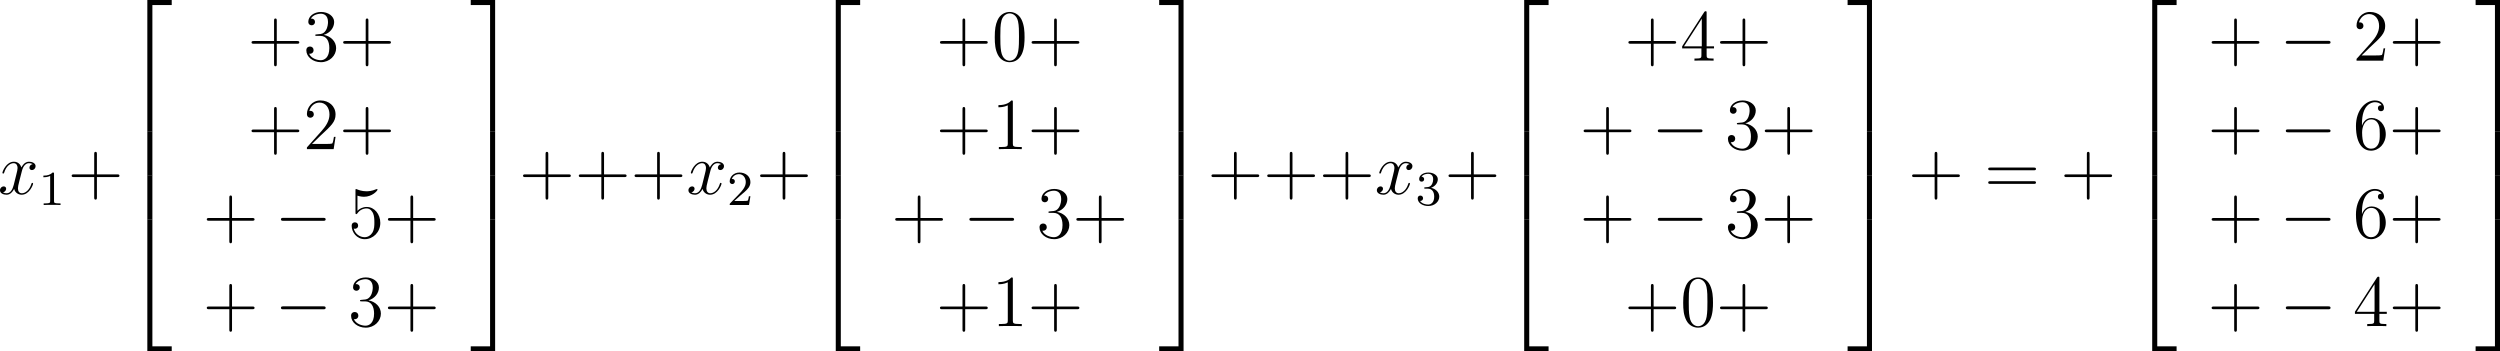 <?xml version='1.0' encoding='UTF-8'?>
<!-- Generated by CodeCogs with dvisvgm 3.4.3 -->
<svg version='1.1' xmlns='http://www.w3.org/2000/svg' xmlns:xlink='http://www.w3.org/1999/xlink' width='461.157pt' height='64.818pt' viewBox='-.166 -.334 461.157 64.818'>
<defs>
<path id='g1-0' d='M7.878-2.75C8.082-2.75 8.297-2.75 8.297-2.989S8.082-3.228 7.878-3.228H1.411C1.207-3.228 .992-3.228 .992-2.989S1.207-2.75 1.411-2.75H7.878Z'/>
<path id='g0-50' d='M3.897 21.041H4.722V.359H7.878V-.466H3.897V21.041Z'/>
<path id='g0-51' d='M3.24 21.041H4.065V-.466H.084V.359H3.24V21.041Z'/>
<path id='g0-52' d='M3.897 21.029H7.878V20.204H4.722V-.478H3.897V21.029Z'/>
<path id='g0-53' d='M3.24 20.204H.084V21.029H4.065V-.478H3.24V20.204Z'/>
<path id='g0-54' d='M3.897 7.185H4.722V-.012H3.897V7.185Z'/>
<path id='g0-55' d='M3.24 7.185H4.065V-.012H3.24V7.185Z'/>
<path id='g4-43' d='M4.77-2.762H8.07C8.237-2.762 8.452-2.762 8.452-2.977C8.452-3.204 8.249-3.204 8.07-3.204H4.77V-6.504C4.77-6.671 4.77-6.886 4.555-6.886C4.328-6.886 4.328-6.683 4.328-6.504V-3.204H1.028C.861-3.204 .646-3.204 .646-2.989C.646-2.762 .849-2.762 1.028-2.762H4.328V.538C4.328 .705 4.328 .921 4.543 .921C4.77 .921 4.77 .717 4.77 .538V-2.762Z'/>
<path id='g4-48' d='M5.356-3.826C5.356-4.818 5.296-5.786 4.866-6.695C4.376-7.687 3.515-7.95 2.929-7.95C2.236-7.95 1.387-7.603 .944-6.611C.61-5.858 .49-5.117 .49-3.826C.49-2.666 .574-1.793 1.004-.944C1.47-.036 2.295 .251 2.917 .251C3.957 .251 4.555-.371 4.902-1.064C5.332-1.961 5.356-3.132 5.356-3.826ZM2.917 .012C2.534 .012 1.757-.203 1.53-1.506C1.399-2.224 1.399-3.132 1.399-3.969C1.399-4.949 1.399-5.834 1.59-6.539C1.793-7.34 2.403-7.711 2.917-7.711C3.371-7.711 4.065-7.436 4.292-6.408C4.447-5.727 4.447-4.782 4.447-3.969C4.447-3.168 4.447-2.26 4.316-1.53C4.089-.215 3.335 .012 2.917 .012Z'/>
<path id='g4-49' d='M3.443-7.663C3.443-7.938 3.443-7.95 3.204-7.95C2.917-7.627 2.319-7.185 1.088-7.185V-6.838C1.363-6.838 1.961-6.838 2.618-7.149V-.921C2.618-.49 2.582-.347 1.53-.347H1.16V0C1.482-.024 2.642-.024 3.037-.024S4.579-.024 4.902 0V-.347H4.531C3.479-.347 3.443-.49 3.443-.921V-7.663Z'/>
<path id='g4-50' d='M5.26-2.008H4.997C4.961-1.805 4.866-1.148 4.746-.956C4.663-.849 3.981-.849 3.622-.849H1.411C1.733-1.124 2.463-1.889 2.774-2.176C4.591-3.85 5.26-4.471 5.26-5.655C5.26-7.03 4.172-7.95 2.786-7.95S.586-6.767 .586-5.738C.586-5.129 1.112-5.129 1.148-5.129C1.399-5.129 1.71-5.308 1.71-5.691C1.71-6.025 1.482-6.253 1.148-6.253C1.04-6.253 1.016-6.253 .98-6.241C1.207-7.054 1.853-7.603 2.63-7.603C3.646-7.603 4.268-6.755 4.268-5.655C4.268-4.639 3.682-3.754 3.001-2.989L.586-.287V0H4.949L5.26-2.008Z'/>
<path id='g4-51' d='M2.2-4.292C1.997-4.28 1.949-4.268 1.949-4.16C1.949-4.041 2.008-4.041 2.224-4.041H2.774C3.79-4.041 4.244-3.204 4.244-2.056C4.244-.49 3.431-.072 2.845-.072C2.271-.072 1.291-.347 .944-1.136C1.327-1.076 1.674-1.291 1.674-1.722C1.674-2.068 1.423-2.307 1.088-2.307C.801-2.307 .49-2.14 .49-1.686C.49-.622 1.554 .251 2.881 .251C4.304 .251 5.356-.837 5.356-2.044C5.356-3.144 4.471-4.005 3.324-4.208C4.364-4.507 5.033-5.38 5.033-6.312C5.033-7.257 4.053-7.95 2.893-7.95C1.698-7.95 .813-7.221 .813-6.348C.813-5.87 1.184-5.774 1.363-5.774C1.614-5.774 1.901-5.954 1.901-6.312C1.901-6.695 1.614-6.862 1.351-6.862C1.279-6.862 1.255-6.862 1.219-6.85C1.674-7.663 2.798-7.663 2.857-7.663C3.252-7.663 4.029-7.484 4.029-6.312C4.029-6.085 3.993-5.416 3.646-4.902C3.288-4.376 2.881-4.34 2.558-4.328L2.2-4.292Z'/>
<path id='g4-52' d='M4.316-7.783C4.316-8.01 4.316-8.07 4.148-8.07C4.053-8.07 4.017-8.07 3.921-7.926L.323-2.343V-1.997H3.467V-.909C3.467-.466 3.443-.347 2.57-.347H2.331V0C2.606-.024 3.551-.024 3.885-.024S5.177-.024 5.452 0V-.347H5.212C4.352-.347 4.316-.466 4.316-.909V-1.997H5.523V-2.343H4.316V-7.783ZM3.527-6.85V-2.343H.622L3.527-6.85Z'/>
<path id='g4-53' d='M1.53-6.85C2.044-6.683 2.463-6.671 2.594-6.671C3.945-6.671 4.806-7.663 4.806-7.831C4.806-7.878 4.782-7.938 4.71-7.938C4.686-7.938 4.663-7.938 4.555-7.89C3.885-7.603 3.312-7.568 3.001-7.568C2.212-7.568 1.65-7.807 1.423-7.902C1.339-7.938 1.315-7.938 1.303-7.938C1.207-7.938 1.207-7.867 1.207-7.675V-4.125C1.207-3.909 1.207-3.838 1.351-3.838C1.411-3.838 1.423-3.85 1.542-3.993C1.877-4.483 2.439-4.77 3.037-4.77C3.67-4.77 3.981-4.184 4.077-3.981C4.28-3.515 4.292-2.929 4.292-2.475S4.292-1.339 3.957-.801C3.694-.371 3.228-.072 2.702-.072C1.913-.072 1.136-.61 .921-1.482C.98-1.459 1.052-1.447 1.112-1.447C1.315-1.447 1.638-1.566 1.638-1.973C1.638-2.307 1.411-2.499 1.112-2.499C.897-2.499 .586-2.391 .586-1.925C.586-.909 1.399 .251 2.726 .251C4.077 .251 5.26-.885 5.26-2.403C5.26-3.826 4.304-5.009 3.049-5.009C2.367-5.009 1.841-4.71 1.53-4.376V-6.85Z'/>
<path id='g4-54' d='M1.47-4.16C1.47-7.185 2.941-7.663 3.587-7.663C4.017-7.663 4.447-7.532 4.674-7.173C4.531-7.173 4.077-7.173 4.077-6.683C4.077-6.42 4.256-6.193 4.567-6.193C4.866-6.193 5.069-6.372 5.069-6.719C5.069-7.34 4.615-7.95 3.575-7.95C2.068-7.95 .49-6.408 .49-3.778C.49-.49 1.925 .251 2.941 .251C4.244 .251 5.356-.885 5.356-2.439C5.356-4.029 4.244-5.093 3.049-5.093C1.985-5.093 1.59-4.172 1.47-3.838V-4.16ZM2.941-.072C2.188-.072 1.829-.741 1.722-.992C1.614-1.303 1.494-1.889 1.494-2.726C1.494-3.67 1.925-4.854 3.001-4.854C3.658-4.854 4.005-4.411 4.184-4.005C4.376-3.563 4.376-2.965 4.376-2.451C4.376-1.841 4.376-1.303 4.148-.849C3.85-.275 3.419-.072 2.941-.072Z'/>
<path id='g4-61' d='M8.07-3.873C8.237-3.873 8.452-3.873 8.452-4.089C8.452-4.316 8.249-4.316 8.07-4.316H1.028C.861-4.316 .646-4.316 .646-4.101C.646-3.873 .849-3.873 1.028-3.873H8.07ZM8.07-1.65C8.237-1.65 8.452-1.65 8.452-1.865C8.452-2.092 8.249-2.092 8.07-2.092H1.028C.861-2.092 .646-2.092 .646-1.877C.646-1.65 .849-1.65 1.028-1.65H8.07Z'/>
<path id='g2-120' d='M5.667-4.878C5.284-4.806 5.141-4.519 5.141-4.292C5.141-4.005 5.368-3.909 5.535-3.909C5.894-3.909 6.145-4.22 6.145-4.543C6.145-5.045 5.571-5.272 5.069-5.272C4.34-5.272 3.933-4.555 3.826-4.328C3.551-5.224 2.809-5.272 2.594-5.272C1.375-5.272 .729-3.706 .729-3.443C.729-3.395 .777-3.335 .861-3.335C.956-3.335 .98-3.407 1.004-3.455C1.411-4.782 2.212-5.033 2.558-5.033C3.096-5.033 3.204-4.531 3.204-4.244C3.204-3.981 3.132-3.706 2.989-3.132L2.582-1.494C2.403-.777 2.056-.12 1.423-.12C1.363-.12 1.064-.12 .813-.275C1.243-.359 1.339-.717 1.339-.861C1.339-1.1 1.16-1.243 .933-1.243C.646-1.243 .335-.992 .335-.61C.335-.108 .897 .12 1.411 .12C1.985 .12 2.391-.335 2.642-.825C2.833-.12 3.431 .12 3.873 .12C5.093 .12 5.738-1.447 5.738-1.71C5.738-1.769 5.691-1.817 5.619-1.817C5.511-1.817 5.499-1.757 5.464-1.662C5.141-.61 4.447-.12 3.909-.12C3.491-.12 3.264-.43 3.264-.921C3.264-1.184 3.312-1.375 3.503-2.164L3.921-3.79C4.101-4.507 4.507-5.033 5.057-5.033C5.081-5.033 5.416-5.033 5.667-4.878Z'/>
<path id='g3-49' d='M2.503-5.077C2.503-5.292 2.487-5.3 2.271-5.3C1.945-4.981 1.522-4.79 .765-4.79V-4.527C.98-4.527 1.411-4.527 1.873-4.742V-.654C1.873-.359 1.849-.263 1.092-.263H.813V0C1.14-.024 1.825-.024 2.184-.024S3.236-.024 3.563 0V-.263H3.284C2.527-.263 2.503-.359 2.503-.654V-5.077Z'/>
<path id='g3-50' d='M2.248-1.626C2.375-1.745 2.71-2.008 2.837-2.12C3.332-2.574 3.802-3.013 3.802-3.738C3.802-4.686 3.005-5.3 2.008-5.3C1.052-5.3 .422-4.575 .422-3.866C.422-3.475 .733-3.419 .845-3.419C1.012-3.419 1.259-3.539 1.259-3.842C1.259-4.256 .861-4.256 .765-4.256C.996-4.838 1.53-5.037 1.921-5.037C2.662-5.037 3.045-4.407 3.045-3.738C3.045-2.909 2.463-2.303 1.522-1.339L.518-.303C.422-.215 .422-.199 .422 0H3.571L3.802-1.427H3.555C3.531-1.267 3.467-.869 3.371-.717C3.324-.654 2.718-.654 2.59-.654H1.172L2.248-1.626Z'/>
<path id='g3-51' d='M2.016-2.662C2.646-2.662 3.045-2.2 3.045-1.363C3.045-.367 2.479-.072 2.056-.072C1.618-.072 1.02-.231 .741-.654C1.028-.654 1.227-.837 1.227-1.1C1.227-1.355 1.044-1.538 .789-1.538C.574-1.538 .351-1.403 .351-1.084C.351-.327 1.164 .167 2.072 .167C3.132 .167 3.873-.566 3.873-1.363C3.873-2.024 3.347-2.63 2.534-2.805C3.164-3.029 3.634-3.571 3.634-4.208S2.917-5.3 2.088-5.3C1.235-5.3 .59-4.838 .59-4.232C.59-3.937 .789-3.81 .996-3.81C1.243-3.81 1.403-3.985 1.403-4.216C1.403-4.511 1.148-4.623 .972-4.631C1.307-5.069 1.921-5.093 2.064-5.093C2.271-5.093 2.877-5.029 2.877-4.208C2.877-3.65 2.646-3.316 2.534-3.188C2.295-2.941 2.112-2.925 1.626-2.893C1.474-2.885 1.411-2.877 1.411-2.774C1.411-2.662 1.482-2.662 1.618-2.662H2.016Z'/>
</defs>
<g id='page1' transform='matrix(1.13 0 0 1.13 -44.45 -89.509)'>
<use x='38.854' y='110.585' xlink:href='#g2-120'/>
<use x='45.506' y='112.379' xlink:href='#g3-49'/>
<use x='50.239' y='110.585' xlink:href='#g4-43'/>
<use x='59.343' y='79.382' xlink:href='#g0-50'/>
<use x='59.343' y='100.423' xlink:href='#g0-54'/>
<use x='59.343' y='107.596' xlink:href='#g0-54'/>
<use x='59.343' y='115.248' xlink:href='#g0-52'/>
<use x='79.601' y='88.817' xlink:href='#g4-43'/>
<use x='88.705' y='88.817' xlink:href='#g4-51'/>
<use x='94.558' y='88.817' xlink:href='#g4-43'/>
<use x='79.601' y='103.263' xlink:href='#g4-43'/>
<use x='88.705' y='103.263' xlink:href='#g4-50'/>
<use x='94.558' y='103.263' xlink:href='#g4-43'/>
<use x='72.295' y='117.709' xlink:href='#g4-43'/>
<use x='84.056' y='117.709' xlink:href='#g1-0'/>
<use x='96.011' y='117.709' xlink:href='#g4-53'/>
<use x='101.864' y='117.709' xlink:href='#g4-43'/>
<use x='72.295' y='132.154' xlink:href='#g4-43'/>
<use x='84.056' y='132.154' xlink:href='#g1-0'/>
<use x='96.011' y='132.154' xlink:href='#g4-51'/>
<use x='101.864' y='132.154' xlink:href='#g4-43'/>
<use x='115.95' y='79.382' xlink:href='#g0-51'/>
<use x='115.95' y='100.423' xlink:href='#g0-55'/>
<use x='115.95' y='107.596' xlink:href='#g0-55'/>
<use x='115.95' y='115.248' xlink:href='#g0-53'/>
<use x='123.92' y='110.585' xlink:href='#g4-43'/>
<use x='133.025' y='110.585' xlink:href='#g4-43'/>
<use x='142.13' y='110.585' xlink:href='#g4-43'/>
<use x='151.234' y='110.585' xlink:href='#g2-120'/>
<use x='157.886' y='112.379' xlink:href='#g3-50'/>
<use x='162.619' y='110.585' xlink:href='#g4-43'/>
<use x='171.723' y='79.382' xlink:href='#g0-50'/>
<use x='171.723' y='100.423' xlink:href='#g0-54'/>
<use x='171.723' y='107.596' xlink:href='#g0-54'/>
<use x='171.723' y='115.248' xlink:href='#g0-52'/>
<use x='191.981' y='88.817' xlink:href='#g4-43'/>
<use x='201.085' y='88.817' xlink:href='#g4-48'/>
<use x='206.938' y='88.817' xlink:href='#g4-43'/>
<use x='191.981' y='103.263' xlink:href='#g4-43'/>
<use x='201.085' y='103.263' xlink:href='#g4-49'/>
<use x='206.938' y='103.263' xlink:href='#g4-43'/>
<use x='184.675' y='117.709' xlink:href='#g4-43'/>
<use x='196.436' y='117.709' xlink:href='#g1-0'/>
<use x='208.391' y='117.709' xlink:href='#g4-51'/>
<use x='214.244' y='117.709' xlink:href='#g4-43'/>
<use x='191.981' y='132.154' xlink:href='#g4-43'/>
<use x='201.085' y='132.154' xlink:href='#g4-49'/>
<use x='206.938' y='132.154' xlink:href='#g4-43'/>
<use x='228.33' y='79.382' xlink:href='#g0-51'/>
<use x='228.33' y='100.423' xlink:href='#g0-55'/>
<use x='228.33' y='107.596' xlink:href='#g0-55'/>
<use x='228.33' y='115.248' xlink:href='#g0-53'/>
<use x='236.3' y='110.585' xlink:href='#g4-43'/>
<use x='245.405' y='110.585' xlink:href='#g4-43'/>
<use x='254.51' y='110.585' xlink:href='#g4-43'/>
<use x='263.614' y='110.585' xlink:href='#g2-120'/>
<use x='270.266' y='112.379' xlink:href='#g3-51'/>
<use x='274.999' y='110.585' xlink:href='#g4-43'/>
<use x='284.103' y='79.382' xlink:href='#g0-50'/>
<use x='284.103' y='100.423' xlink:href='#g0-54'/>
<use x='284.103' y='107.596' xlink:href='#g0-54'/>
<use x='284.103' y='115.248' xlink:href='#g0-52'/>
<use x='304.361' y='88.817' xlink:href='#g4-43'/>
<use x='313.465' y='88.817' xlink:href='#g4-52'/>
<use x='319.318' y='88.817' xlink:href='#g4-43'/>
<use x='297.055' y='103.263' xlink:href='#g4-43'/>
<use x='308.816' y='103.263' xlink:href='#g1-0'/>
<use x='320.771' y='103.263' xlink:href='#g4-51'/>
<use x='326.624' y='103.263' xlink:href='#g4-43'/>
<use x='297.055' y='117.709' xlink:href='#g4-43'/>
<use x='308.816' y='117.709' xlink:href='#g1-0'/>
<use x='320.771' y='117.709' xlink:href='#g4-51'/>
<use x='326.624' y='117.709' xlink:href='#g4-43'/>
<use x='304.361' y='132.154' xlink:href='#g4-43'/>
<use x='313.465' y='132.154' xlink:href='#g4-48'/>
<use x='319.318' y='132.154' xlink:href='#g4-43'/>
<use x='340.71' y='79.382' xlink:href='#g0-51'/>
<use x='340.71' y='100.423' xlink:href='#g0-55'/>
<use x='340.71' y='107.596' xlink:href='#g0-55'/>
<use x='340.71' y='115.248' xlink:href='#g0-53'/>
<use x='350.673' y='110.585' xlink:href='#g4-43'/>
<use x='363.098' y='110.585' xlink:href='#g4-61'/>
<use x='375.524' y='110.585' xlink:href='#g4-43'/>
<use x='386.621' y='79.382' xlink:href='#g0-50'/>
<use x='386.621' y='100.423' xlink:href='#g0-54'/>
<use x='386.621' y='107.596' xlink:href='#g0-54'/>
<use x='386.621' y='115.248' xlink:href='#g0-52'/>
<use x='399.572' y='88.817' xlink:href='#g4-43'/>
<use x='411.334' y='88.817' xlink:href='#g1-0'/>
<use x='423.289' y='88.817' xlink:href='#g4-50'/>
<use x='429.142' y='88.817' xlink:href='#g4-43'/>
<use x='399.572' y='103.263' xlink:href='#g4-43'/>
<use x='411.334' y='103.263' xlink:href='#g1-0'/>
<use x='423.289' y='103.263' xlink:href='#g4-54'/>
<use x='429.142' y='103.263' xlink:href='#g4-43'/>
<use x='399.572' y='117.709' xlink:href='#g4-43'/>
<use x='411.334' y='117.709' xlink:href='#g1-0'/>
<use x='423.289' y='117.709' xlink:href='#g4-54'/>
<use x='429.142' y='117.709' xlink:href='#g4-43'/>
<use x='399.572' y='132.154' xlink:href='#g4-43'/>
<use x='411.334' y='132.154' xlink:href='#g1-0'/>
<use x='423.289' y='132.154' xlink:href='#g4-52'/>
<use x='429.142' y='132.154' xlink:href='#g4-43'/>
<use x='443.228' y='79.382' xlink:href='#g0-51'/>
<use x='443.228' y='100.423' xlink:href='#g0-55'/>
<use x='443.228' y='107.596' xlink:href='#g0-55'/>
<use x='443.228' y='115.248' xlink:href='#g0-53'/>
</g>
</svg>